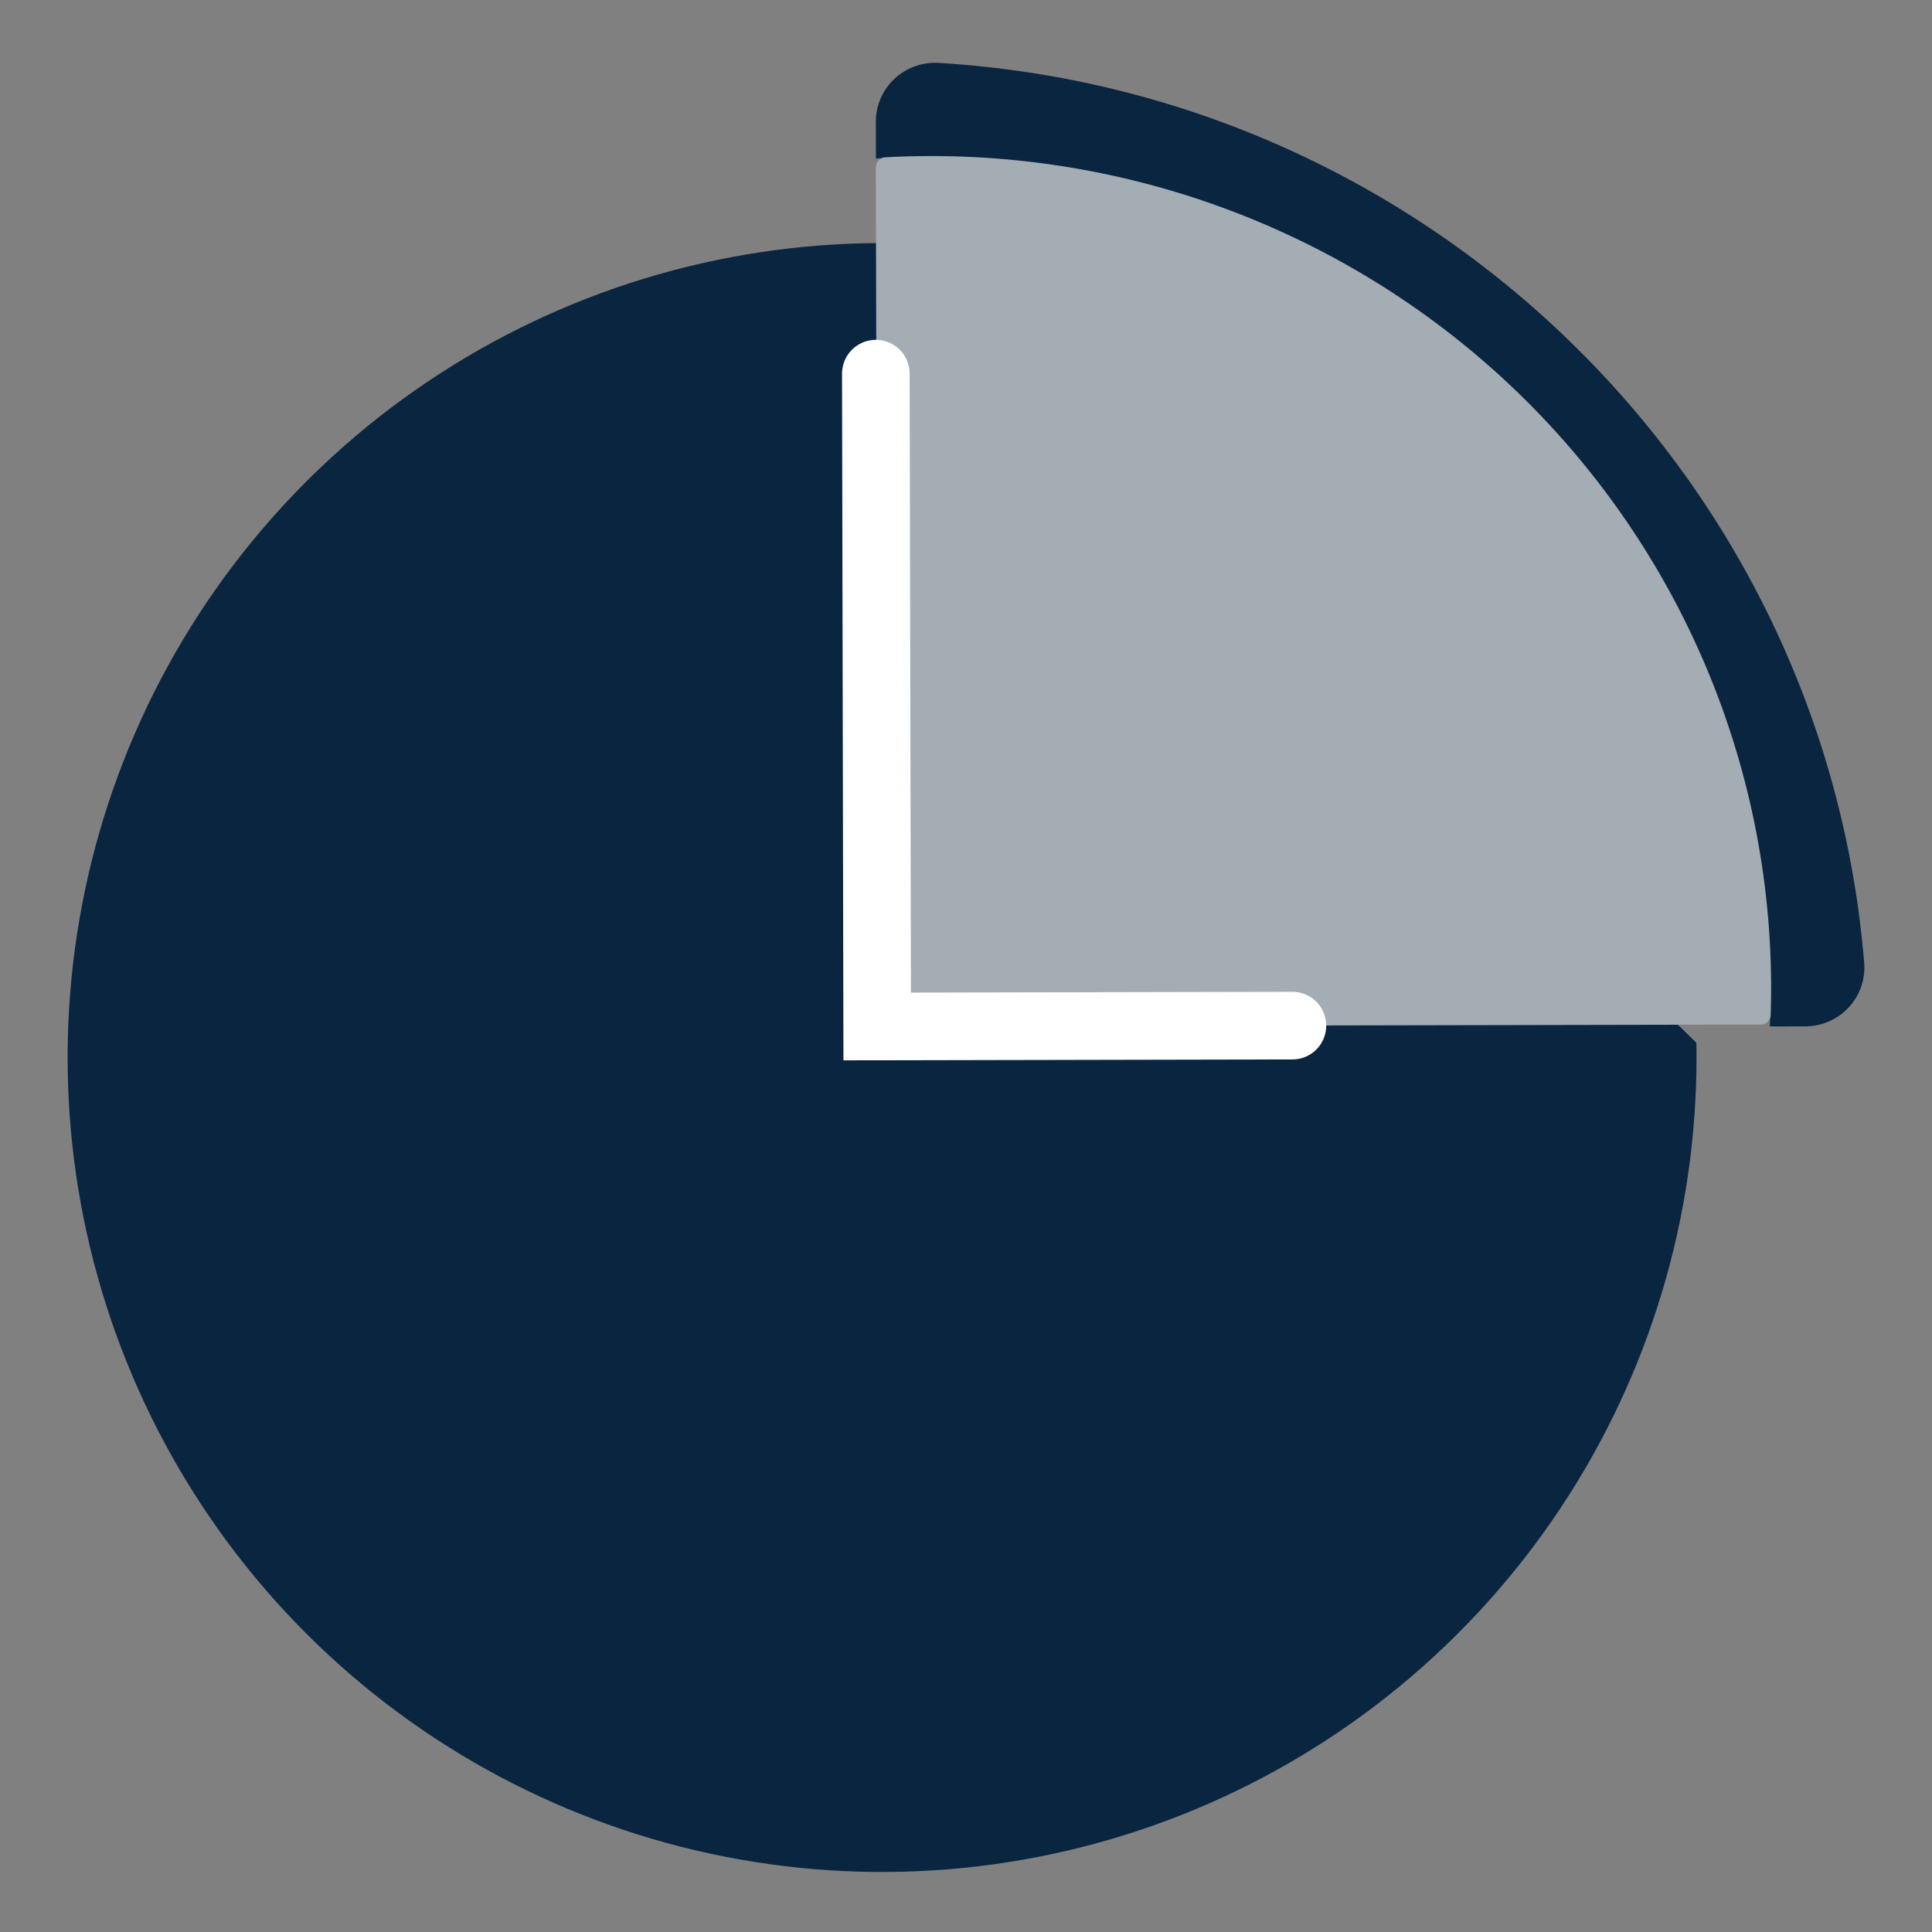 <svg xmlns="http://www.w3.org/2000/svg" width="400" height="400" viewBox="0 0 400 400" fill="none"><rect x="0" y="0" width="400" height="400" fill="#808080" stroke="none"/><path d="M351.2 215.89C351.242 216.81 351.243 217.689 351.245 218.609C351.313 251.959 341.489 284.581 323.017 312.348C304.545 340.116 278.253 361.782 247.468 374.607C216.682 387.432 182.784 390.84 150.061 384.4C117.339 377.96 87.26 361.961 63.63 338.427C40 314.892 23.88 284.879 17.307 252.183C10.735 219.486 14.005 185.575 26.705 154.737C39.406 123.9 60.965 97.521 88.657 78.936C116.349 60.351 148.931 50.396 182.281 50.328" fill="#0A2540"></path><path d="M373.72 212.498L366.417 212.516C367.488 188.283 363.402 164.098 354.424 141.54C345.447 118.981 331.779 98.557 314.315 81.6C296.85 64.642 275.981 51.533 253.069 43.128C230.158 34.723 205.719 31.21 181.348 32.821L181.336 25.245C181.326 23.588 181.658 21.946 182.31 20.42C182.962 18.894 183.921 17.517 185.128 16.372C186.335 15.227 187.764 14.339 189.329 13.762C190.893 13.185 192.56 12.931 194.227 13.016C295.942 19.1 377.766 98.902 385.969 199.458C386.089 201.128 385.861 202.804 385.3 204.382C384.738 205.96 383.855 207.406 382.706 208.629C381.556 209.853 380.165 210.828 378.619 211.494C377.073 212.16 375.405 212.501 373.72 212.498Z" fill="#0A2540"></path><path d="M366.6 210.169C366.579 210.693 366.354 211.189 365.973 211.553C365.592 211.917 365.083 212.12 364.554 212.121L364.205 212.122L267.79 212.315L181.702 212.514L181.707 212.474L181.428 77.655L181.335 34.653L181.341 34.614C181.336 34.093 181.533 33.591 181.891 33.21C182.249 32.83 182.742 32.6 183.266 32.569C207.341 31.25 231.43 34.909 254.002 43.313C276.573 51.717 297.134 64.682 314.376 81.385C331.618 98.088 345.165 118.163 354.156 140.334C363.147 162.505 367.384 186.287 366.6 210.169Z" fill="#A4ACB4"></path><path d="M267.578 212.344L181.611 212.517L181.335 77.361" stroke="white" stroke-width="14" stroke-miterlimit="10" stroke-linecap="round"></path></svg>